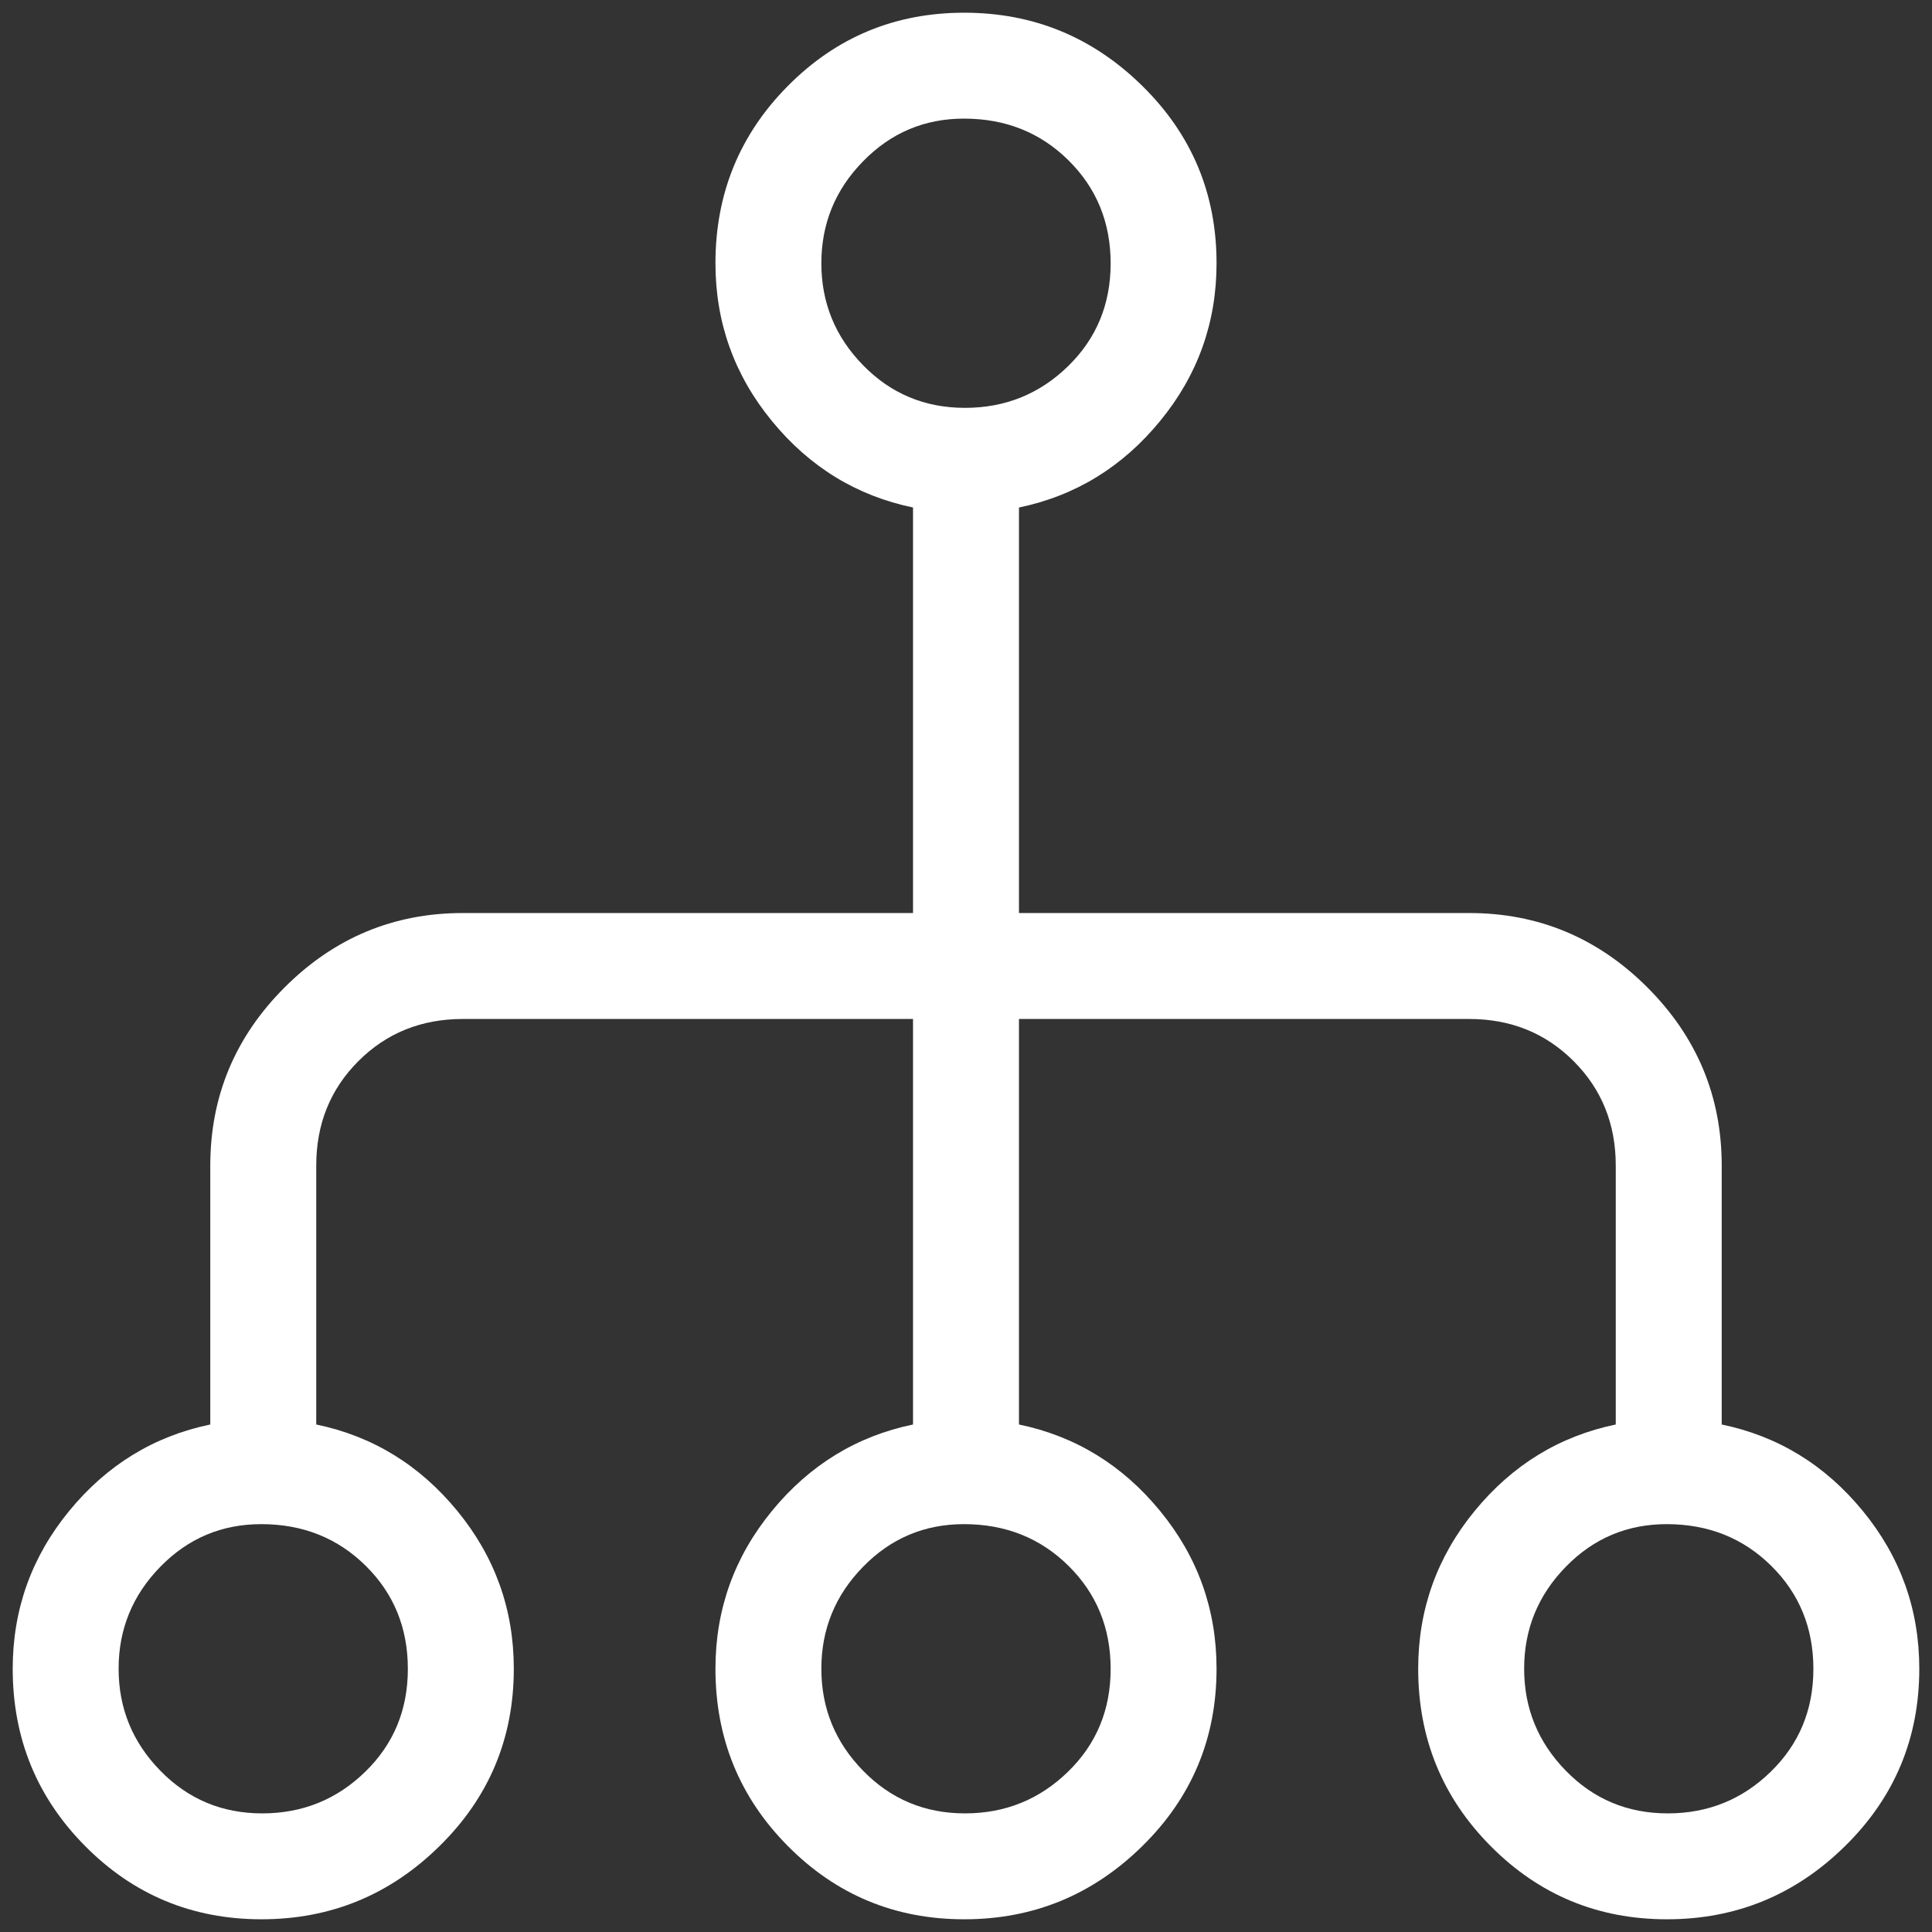 <svg width="38" height="38" viewBox="0 0 38 38" fill="none" xmlns="http://www.w3.org/2000/svg">
<rect x="0" y="0" width="38" height="38" fill="#333333" stroke="none"/>
<path d="M5.143 37.75C3.784 37.75 2.628 37.271 1.677 36.312C0.726 35.355 0.25 34.191 0.25 32.822C0.25 31.655 0.621 30.62 1.362 29.717C2.103 28.814 3.028 28.248 4.136 28.018V22.926C4.136 21.564 4.624 20.395 5.598 19.421C6.573 18.446 7.742 17.958 9.104 17.958H17.958V9.982C16.85 9.752 15.925 9.186 15.184 8.283C14.443 7.38 14.072 6.345 14.072 5.178C14.072 3.809 14.548 2.645 15.499 1.688C16.45 0.729 17.606 0.25 18.965 0.25C20.324 0.25 21.491 0.729 22.466 1.688C23.441 2.645 23.928 3.809 23.928 5.178C23.928 6.345 23.558 7.38 22.816 8.283C22.075 9.186 21.15 9.752 20.042 9.982V17.958H28.896C30.258 17.958 31.427 18.446 32.402 19.421C33.376 20.395 33.864 21.564 33.864 22.926V28.018C34.972 28.248 35.897 28.814 36.638 29.717C37.379 30.62 37.75 31.655 37.75 32.822C37.75 34.191 37.263 35.355 36.288 36.312C35.313 37.271 34.146 37.75 32.787 37.75C31.428 37.75 30.273 37.271 29.321 36.312C28.37 35.355 27.894 34.191 27.894 32.822C27.894 31.655 28.265 30.62 29.006 29.717C29.747 28.814 30.672 28.248 31.78 28.018V22.926C31.78 22.109 31.504 21.424 30.951 20.871C30.398 20.318 29.713 20.042 28.896 20.042H20.042V28.018C21.15 28.248 22.075 28.814 22.816 29.717C23.558 30.62 23.928 31.655 23.928 32.822C23.928 34.191 23.441 35.355 22.466 36.312C21.491 37.271 20.324 37.75 18.965 37.75C17.606 37.75 16.45 37.271 15.499 36.312C14.548 35.355 14.072 34.191 14.072 32.822C14.072 31.655 14.443 30.62 15.184 29.717C15.925 28.814 16.85 28.248 17.958 28.018V20.042H9.104C8.287 20.042 7.602 20.318 7.049 20.871C6.496 21.424 6.22 22.109 6.22 22.926V28.018C7.328 28.248 8.253 28.814 8.994 29.717C9.735 30.62 10.106 31.655 10.106 32.822C10.106 34.191 9.618 35.355 8.643 36.312C7.669 37.271 6.502 37.75 5.143 37.75ZM5.158 35.667C5.948 35.667 6.624 35.394 7.183 34.849C7.743 34.305 8.022 33.63 8.022 32.825C8.022 32.019 7.746 31.343 7.193 30.797C6.64 30.251 5.955 29.978 5.138 29.978C4.361 29.978 3.699 30.257 3.153 30.817C2.606 31.376 2.333 32.045 2.333 32.822C2.333 33.599 2.606 34.268 3.153 34.827C3.699 35.387 4.367 35.667 5.158 35.667ZM18.98 35.667C19.77 35.667 20.445 35.394 21.005 34.849C21.565 34.305 21.845 33.63 21.845 32.825C21.845 32.019 21.568 31.343 21.015 30.797C20.462 30.251 19.777 29.978 18.96 29.978C18.183 29.978 17.521 30.257 16.975 30.817C16.428 31.376 16.155 32.045 16.155 32.822C16.155 33.599 16.428 34.268 16.975 34.827C17.521 35.387 18.19 35.667 18.98 35.667ZM32.802 35.667C33.593 35.667 34.268 35.394 34.827 34.849C35.387 34.305 35.667 33.63 35.667 32.825C35.667 32.019 35.39 31.343 34.837 30.797C34.284 30.251 33.599 29.978 32.782 29.978C32.005 29.978 31.343 30.257 30.797 30.817C30.251 31.376 29.978 32.045 29.978 32.822C29.978 33.599 30.251 34.268 30.797 34.827C31.343 35.387 32.011 35.667 32.802 35.667ZM18.98 8.022C19.77 8.022 20.445 7.75 21.005 7.205C21.565 6.66 21.845 5.985 21.845 5.18C21.845 4.375 21.568 3.699 21.015 3.153C20.462 2.606 19.777 2.333 18.96 2.333C18.183 2.333 17.521 2.613 16.975 3.173C16.428 3.732 16.155 4.401 16.155 5.178C16.155 5.955 16.428 6.624 16.975 7.183C17.521 7.743 18.19 8.022 18.98 8.022Z" fill="white"/>
</svg>
